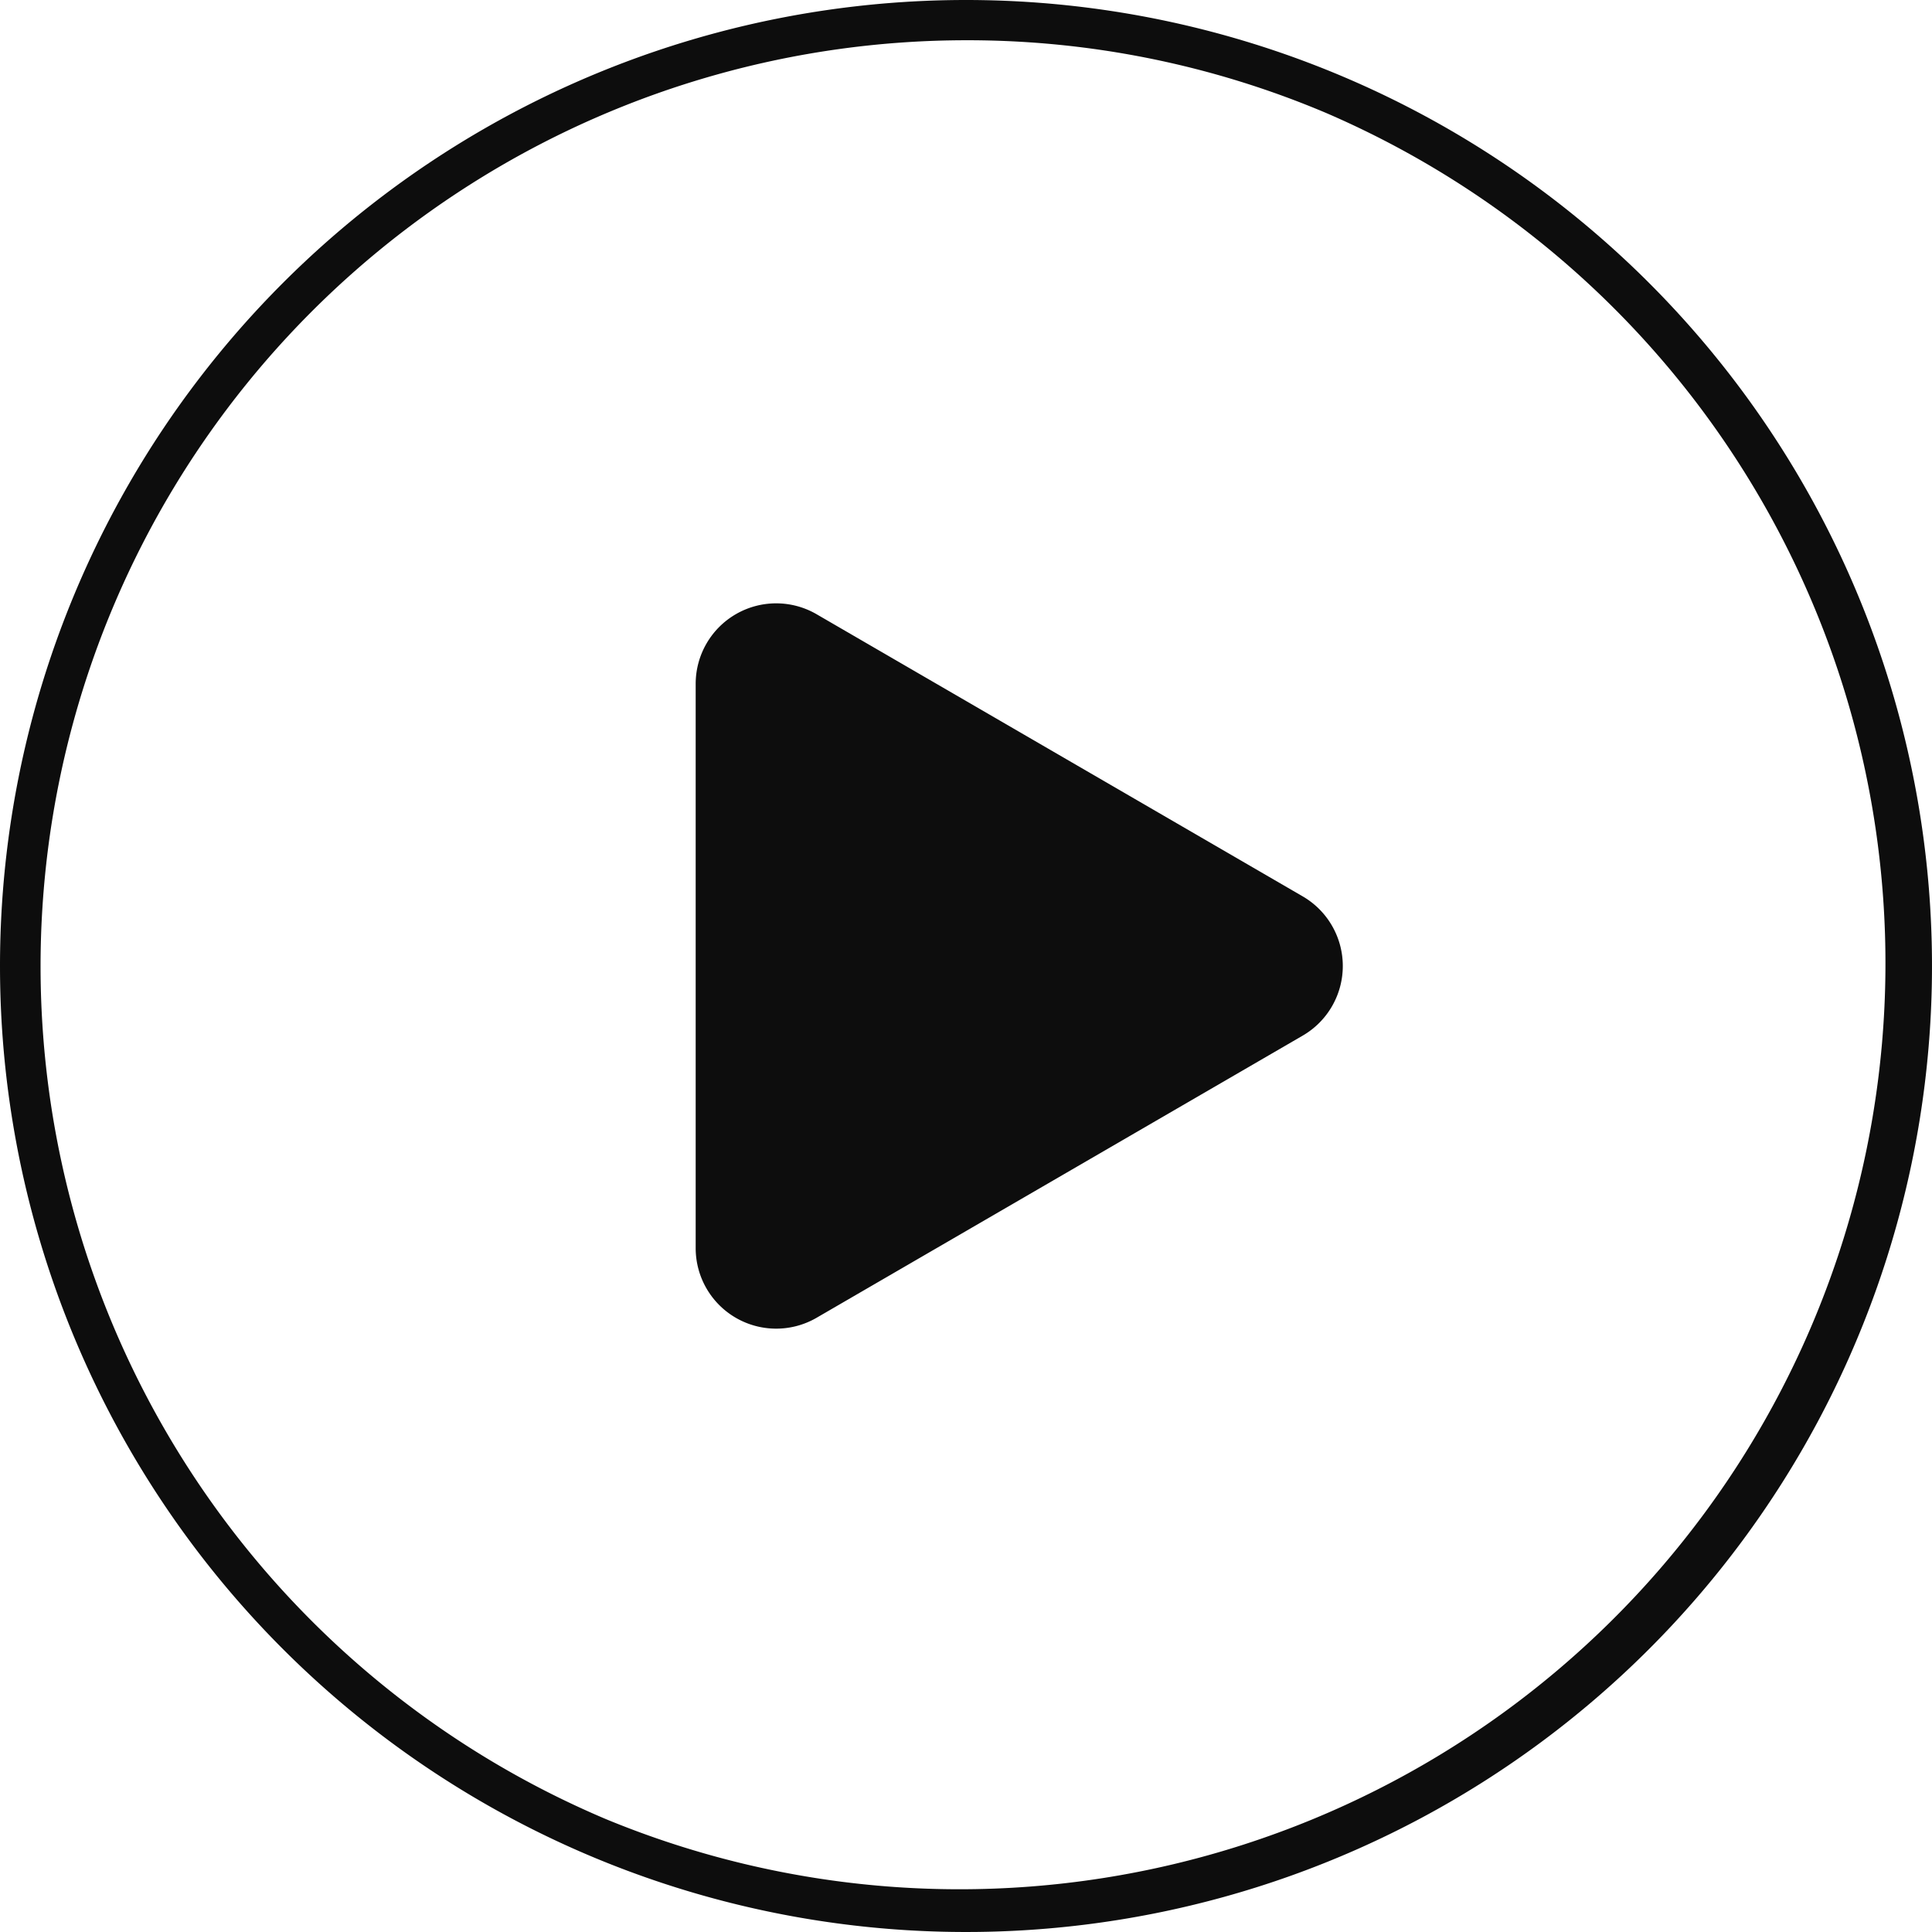 <svg xmlns="http://www.w3.org/2000/svg" viewBox="0 0 48 48" width="30" height="30">
            <path fill="#0d0d0d" d="M24,1a23.006,23.006,0,0,0-8.952,44.193,23.006,23.006,0,0,0,17.9-42.386A22.855,22.855,0,0,0,24,1m0-1A24,24,0,1,1,0,24,24,24,0,0,1,24,0Z" />
            <path fill="#0d0d0d" d="M8.755,2.98a2,2,0,0,1,3.46,0l7.012,12.081a2,2,0,0,1-1.73,3H3.473a2,2,0,0,1-1.73-3Z" transform="translate(35.345 13.515) rotate(90)" />
        </svg>